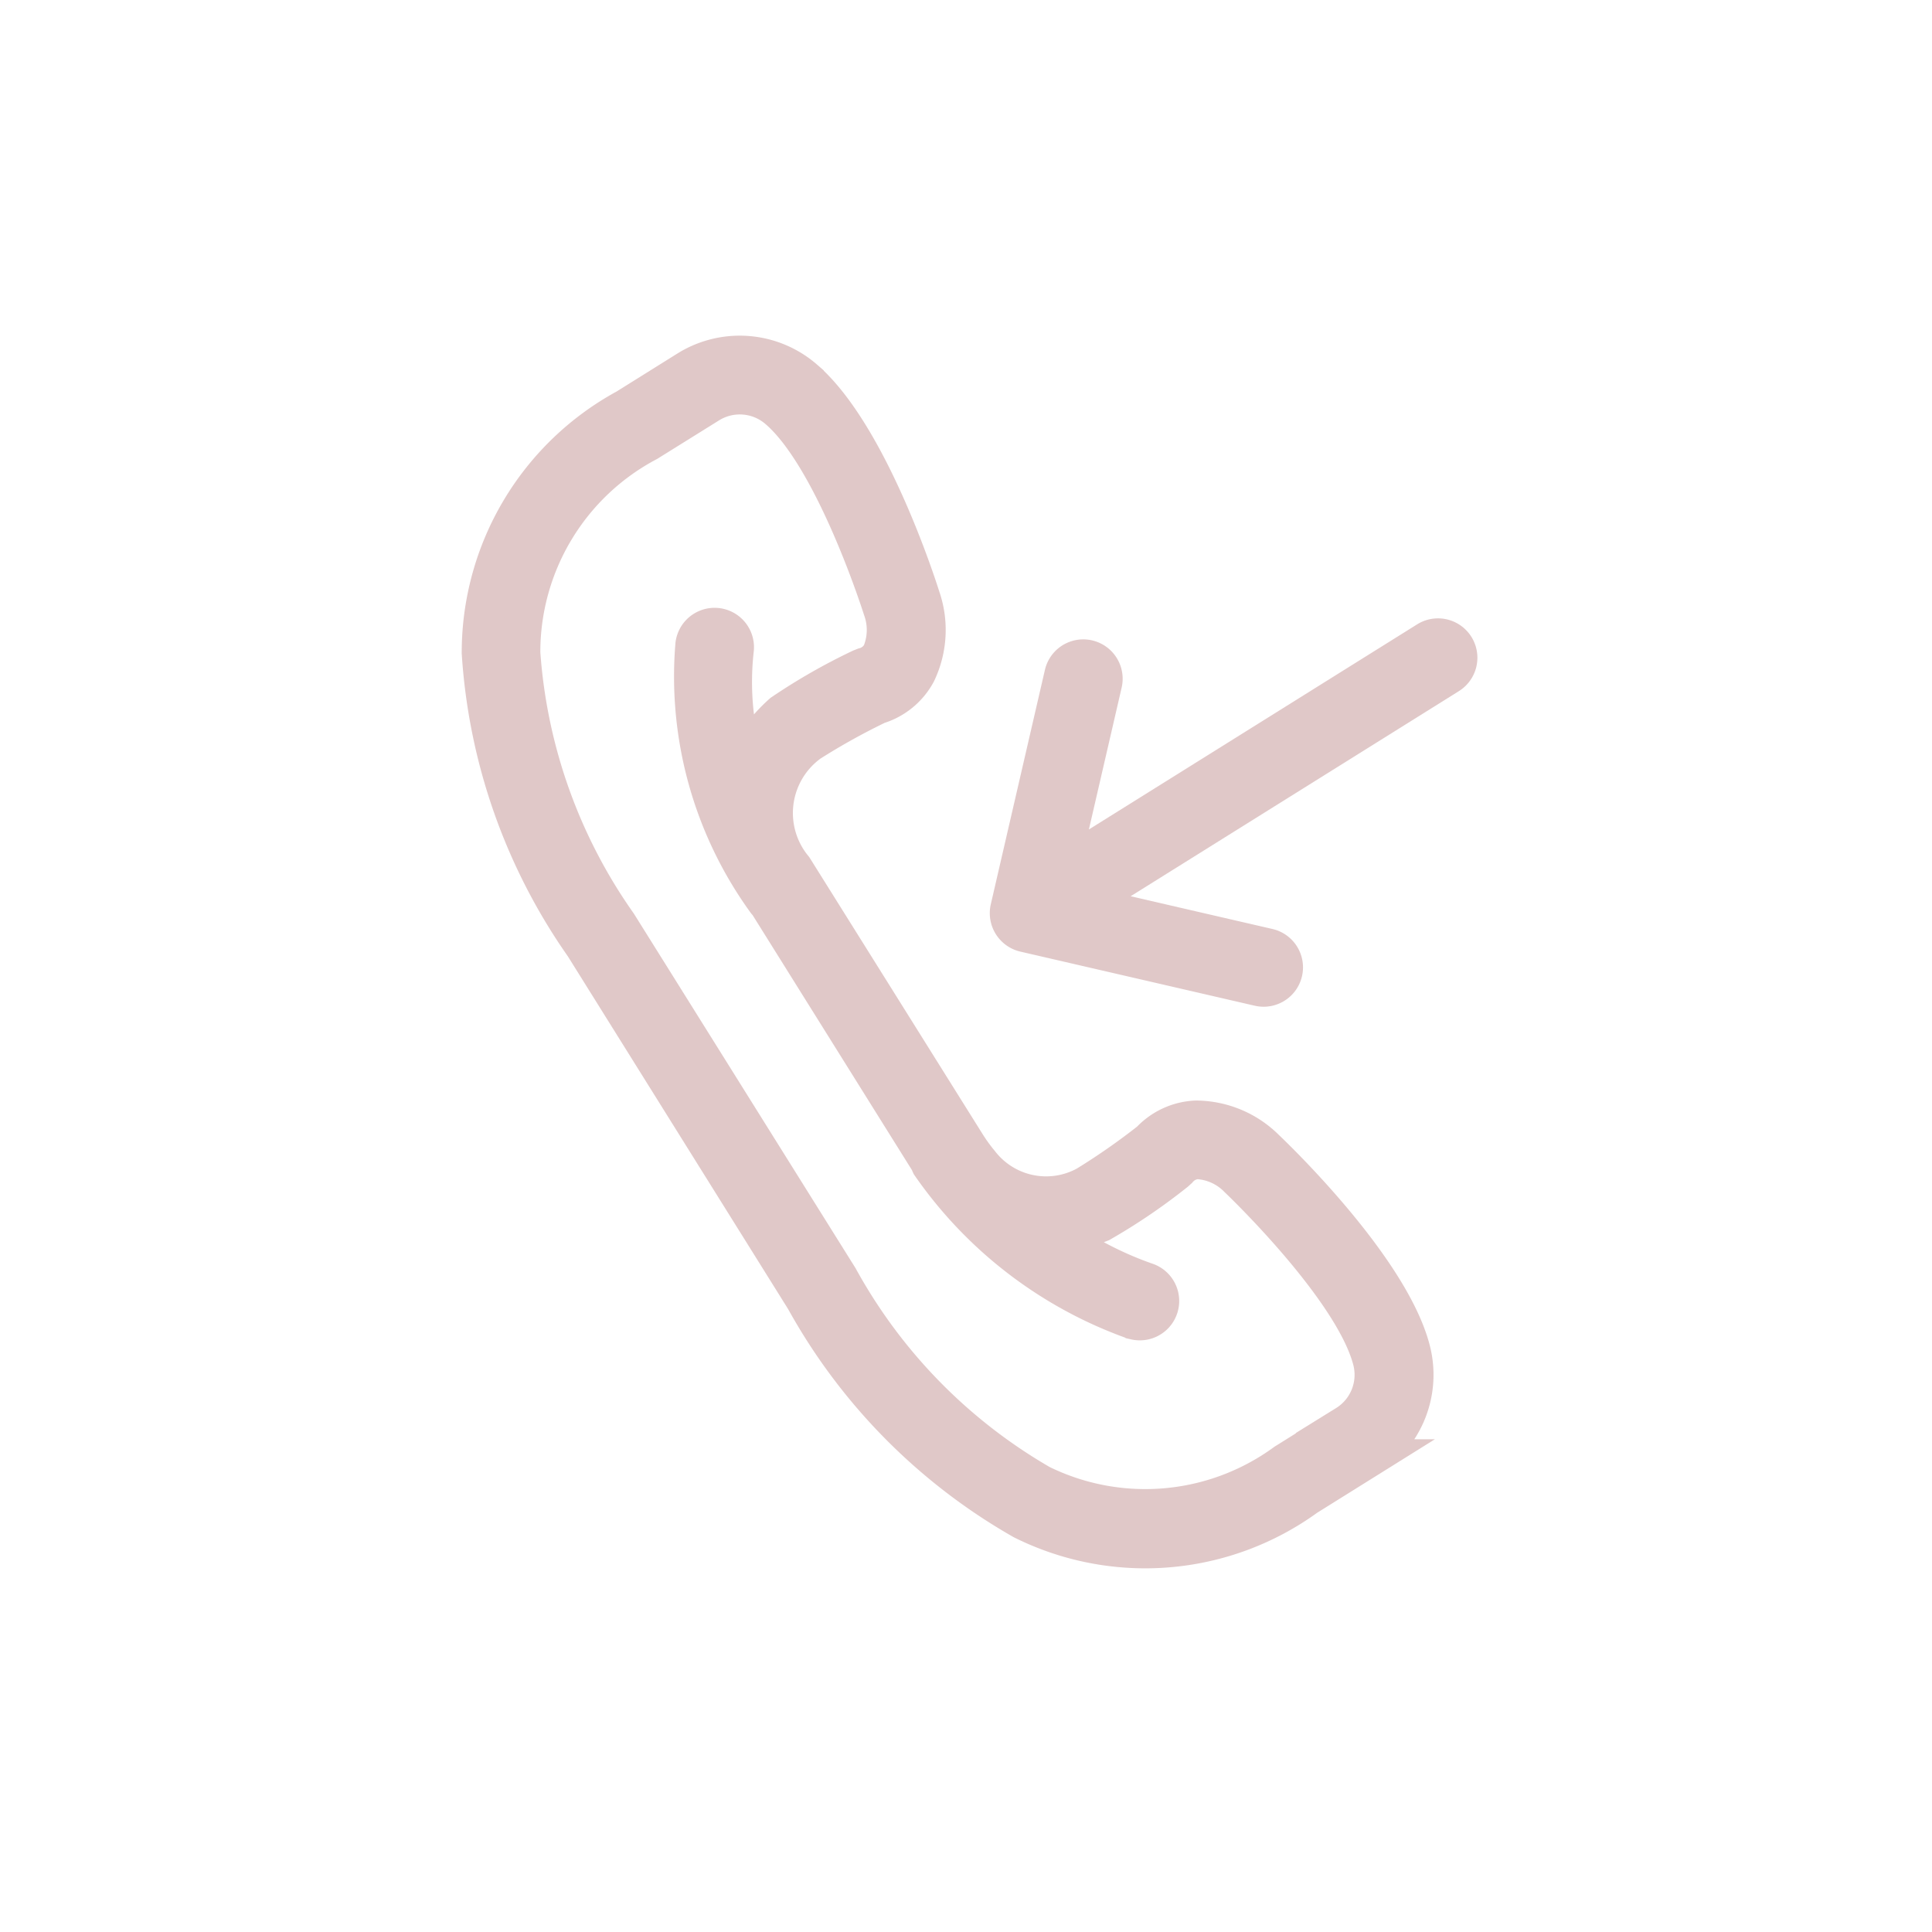 <svg xmlns="http://www.w3.org/2000/svg" width="50" height="50" viewBox="0 0 50 50">
  <g id="telefon" transform="translate(-2301 31)">
    <g id="Group_1" data-name="Group 1" transform="translate(2309 -23)">
      <path id="Path_1" data-name="Path 1" d="M27.7,21.232c-1.042-1.97-4.661-4.106-4.82-4.2a2.567,2.567,0,0,0-1.931-.335,1.728,1.728,0,0,0-1.036.8,17.4,17.4,0,0,1-1.345,1.488,2.168,2.168,0,0,1-2.825.058c-.028-.022-.06-.045-.085-.066a4.431,4.431,0,0,1-.356-.318L9.335,12.7a2.247,2.247,0,0,1-.328-3.265A17.339,17.339,0,0,1,10.5,8.087a1.722,1.722,0,0,0,.8-1.035,2.566,2.566,0,0,0-.338-1.937c-.09-.154-2.227-3.773-4.2-4.814A2.548,2.548,0,0,0,3.756.752L2.439,2.069A7.2,7.2,0,0,0,.2,9.085a14.846,14.846,0,0,0,4.3,6.783L12.127,23.5a14.846,14.846,0,0,0,6.783,4.3,7.1,7.1,0,0,0,7.016-2.243l1.317-1.316A2.548,2.548,0,0,0,27.7,21.232Zm-1.186,2.274-1.317,1.316a6.146,6.146,0,0,1-6.049,1.965,13.864,13.864,0,0,1-6.283-4.021L5.229,15.134A13.866,13.866,0,0,1,1.208,8.852,6.144,6.144,0,0,1,3.173,2.8L4.49,1.487a1.515,1.515,0,0,1,1.788-.269c1.71.9,3.766,4.387,3.784,4.417a1.6,1.6,0,0,1,.237,1.14.7.7,0,0,1-.354.433l-.078.054A15.359,15.359,0,0,0,8.149,8.851a4.209,4.209,0,0,0-.665,1.487,7.488,7.488,0,0,1-.911-2.81.519.519,0,1,0-1.033.107,9.915,9.915,0,0,0,3.3,6.056c.012.01.026.013.039.022l5.592,5.592a.475.475,0,0,0,.043.064,10.83,10.83,0,0,0,6.02,2.742l.054,0a.519.519,0,0,0,.053-1.035,9.049,9.049,0,0,1-2.586-.678,4.557,4.557,0,0,0,1.089-.553,15.259,15.259,0,0,0,1.589-1.717l.054-.078a.7.7,0,0,1,.433-.354,1.59,1.59,0,0,1,1.135.234c.035.021,3.518,2.077,4.422,3.787A1.513,1.513,0,0,1,26.509,23.506Z" transform="translate(6.298 0) rotate(13)" fill="#e0c8c8" stroke="#e0c8c8" stroke-width="1"/>
      <path id="Path_2" data-name="Path 2" d="M.321,9.821a.514.514,0,0,0,.2.04H6.747a.519.519,0,0,0,0-1.038H1.772L9.709.886A.519.519,0,0,0,8.975.152L1.038,8.089V3.114A.519.519,0,1,0,0,3.114V9.342a.521.521,0,0,0,.321.479Z" transform="translate(20.23 6.415) rotate(13)" fill="#e0c8c8" stroke="#e0c8c8" stroke-width="1"/>
    </g>
    <rect id="Rectangle_27" data-name="Rectangle 27" width="50" height="50" transform="translate(2301 -31)" fill="none"/>
  </g>
</svg>
